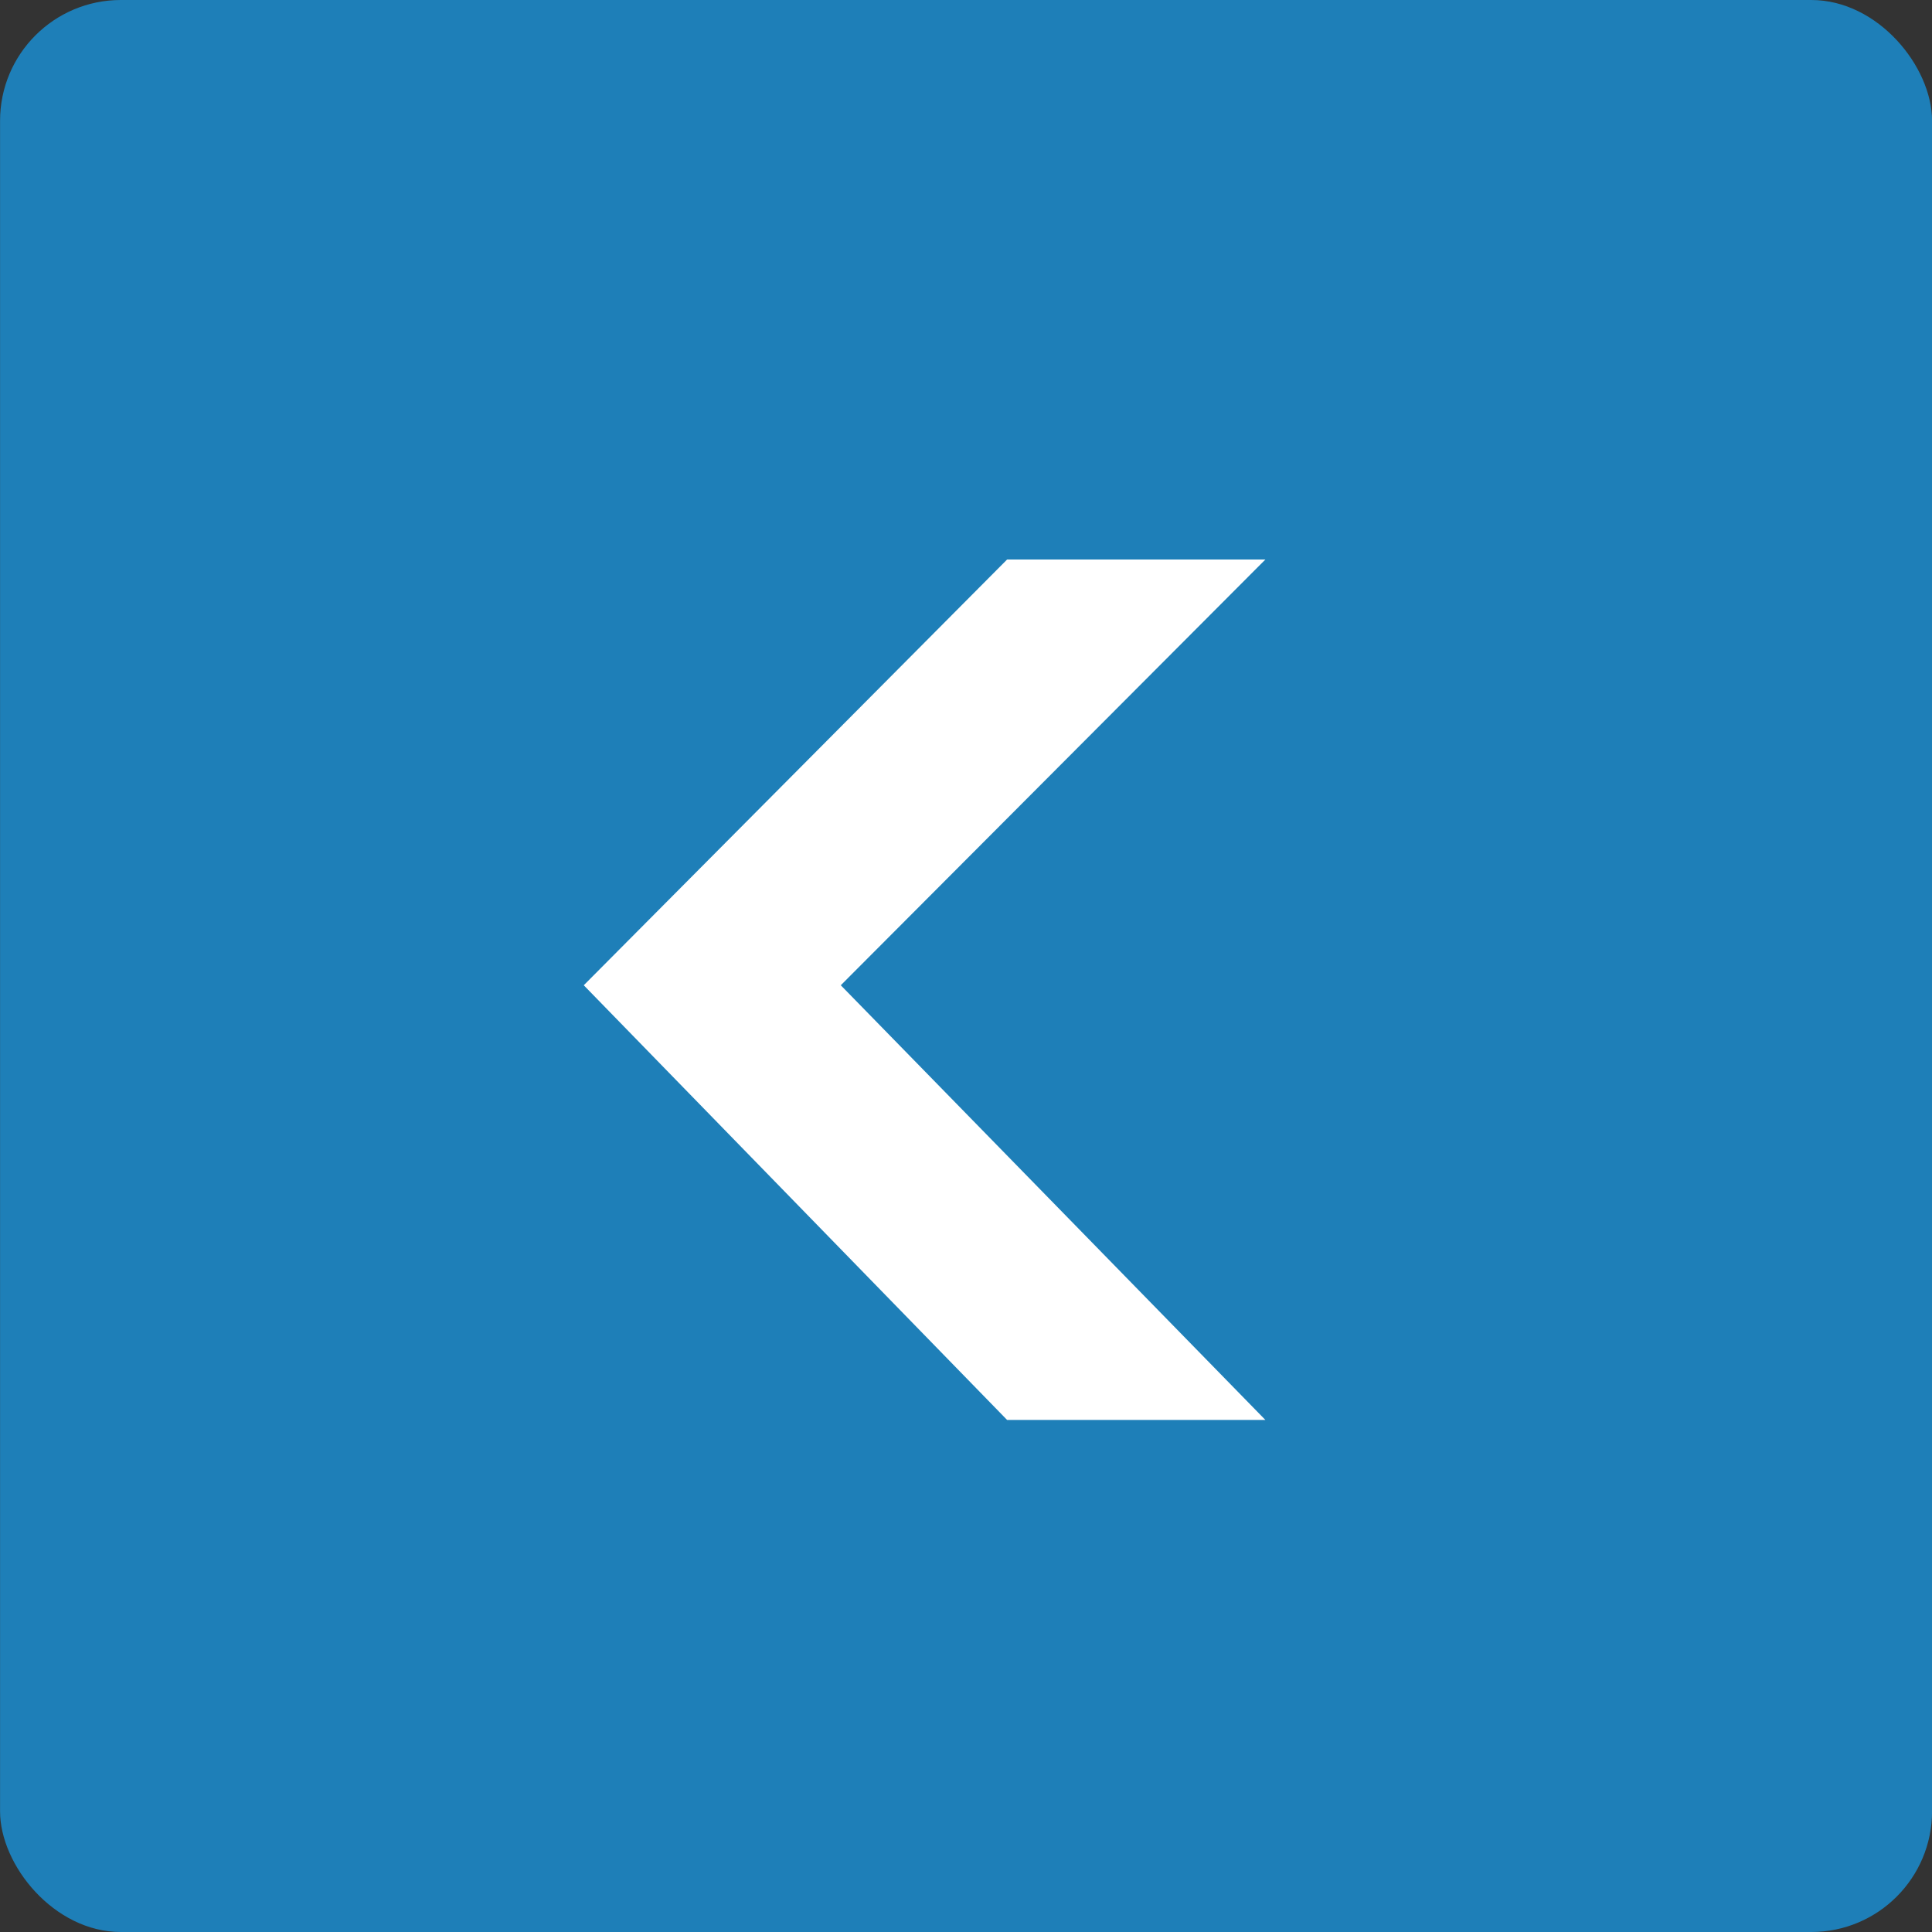 <svg xmlns="http://www.w3.org/2000/svg" width="32" height="32" viewBox="0 0 32 32"><rect x="0" y="0" width="32" height="32" fill="#333333" stroke="none"/><g transform="translate(-141 -1971)"><g transform="translate(141.062 1971.139)"><rect width="32" height="32" rx="2" transform="translate(31.939 31.861) rotate(180)" fill="#1e7fb8"/><path d="M0,0H4.278L11.29,7.2,4.278,14.252H0L7.033,7.2Z" transform="translate(20.897 23.38) rotate(180)" fill="#fff"/></g></g></svg>